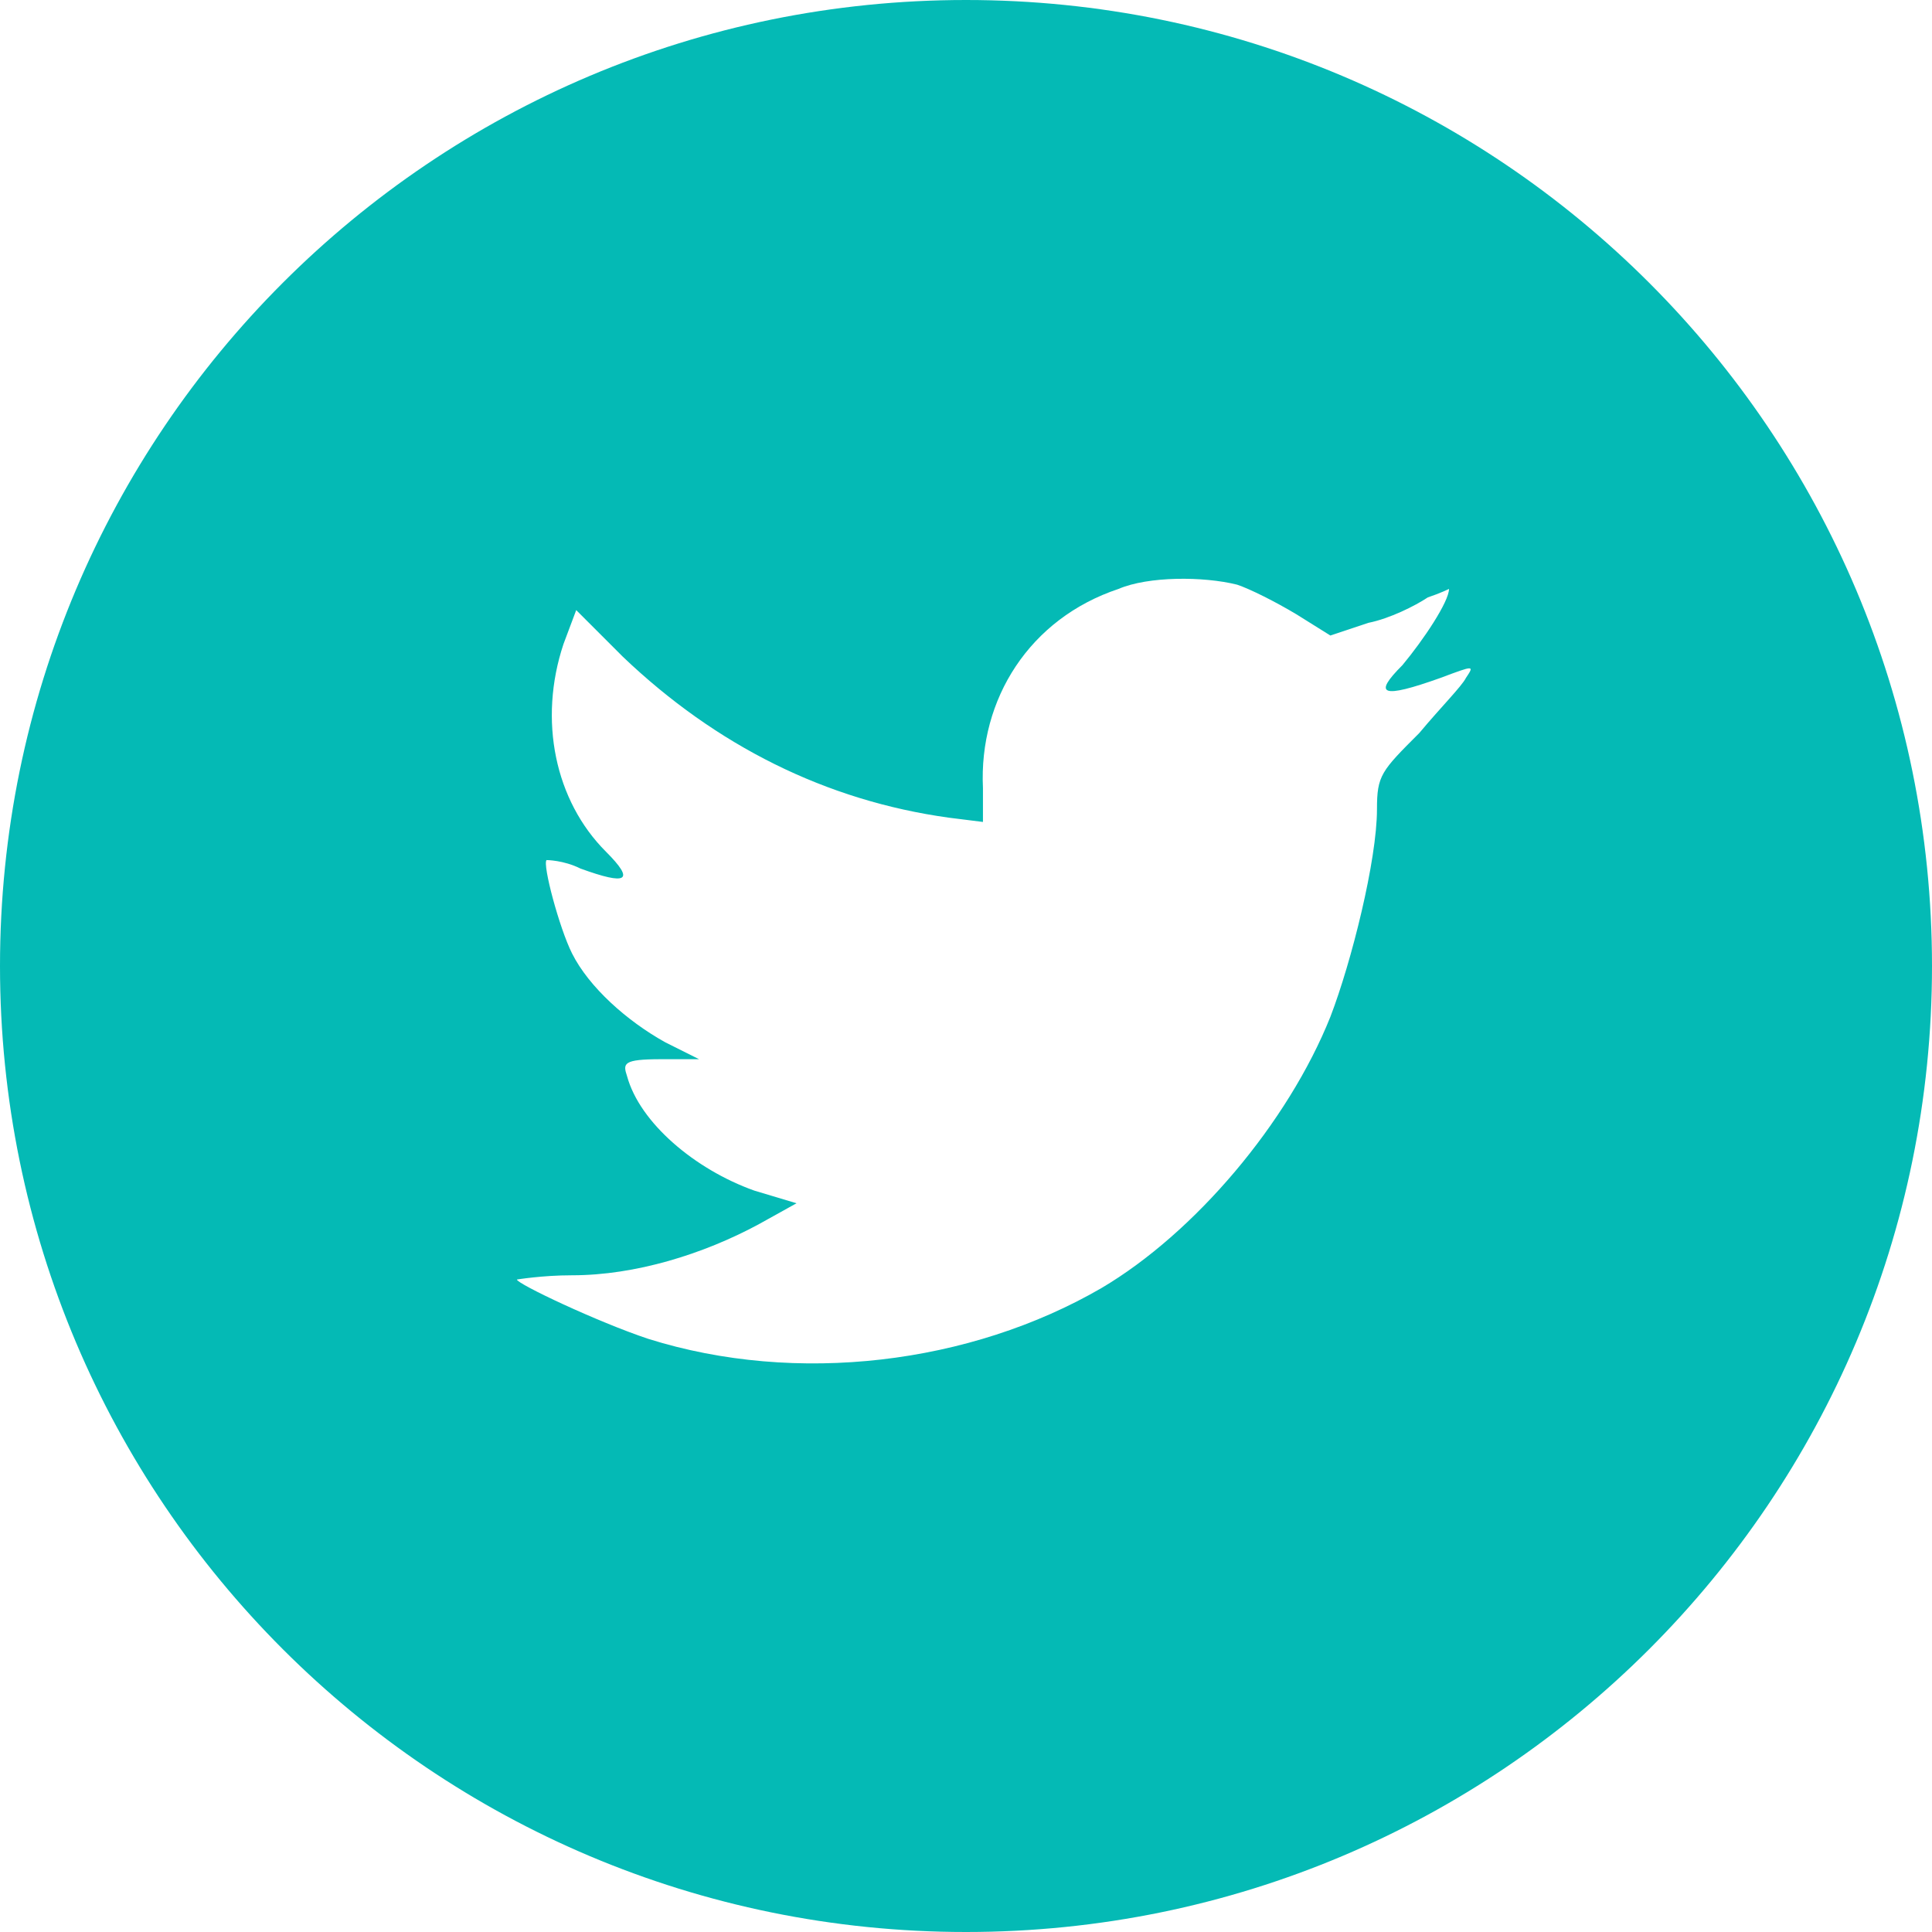 <!-- Generator: Adobe Illustrator 19.0.0, SVG Export Plug-In  -->
<svg version="1.1"
	 xmlns="http://www.w3.org/2000/svg" xmlns:xlink="http://www.w3.org/1999/xlink" xmlns:a="http://ns.adobe.com/AdobeSVGViewerExtensions/3.0/"
	 x="0px" y="0px" width="45.6px" height="45.6px" viewBox="0 0 45.6 45.6" style="enable-background:new 0 0 45.6 45.6;"
	 xml:space="preserve">
<style type="text/css">
	.st0{fill:#04BAB5;}
</style>
<defs>
</defs>
<path class="st0" d="M22.8,0C10.2,0,0,10.2,0,22.8c0,12.6,10.2,22.8,22.8,22.8s22.8-10.2,22.8-22.8C45.6,10.2,35.4,0,22.8,0z
	 M34.6,16c-0.1,0.2-0.6,0.7-1.1,1.3c-0.9,0.9-1,1-1,1.8c0,1.2-0.6,3.6-1.1,4.9c-1,2.5-3.2,5.1-5.4,6.4c-3.1,1.8-7.2,2.3-10.7,1.2
	c-1.2-0.4-3.1-1.3-3.1-1.4c0,0,0.6-0.1,1.3-0.1c1.5,0,3.1-0.5,4.4-1.2l0.9-0.5l-1-0.3c-1.4-0.5-2.7-1.6-3-2.7
	c-0.1-0.3-0.1-0.4,0.8-0.4l0.9,0l-0.8-0.4c-0.9-0.5-1.8-1.3-2.2-2.1c-0.3-0.6-0.7-2.1-0.6-2.2c0,0,0.4,0,0.8,0.2
	c1.1,0.4,1.3,0.3,0.6-0.4c-1.2-1.2-1.6-3.1-1-4.9l0.3-0.8l1.1,1.1c2.2,2.1,4.8,3.4,7.7,3.8l0.8,0.1l0-0.8c-0.1-2.1,1.1-4,3.2-4.7
	c0.7-0.3,2-0.3,2.8-0.1c0.3,0.1,0.9,0.4,1.4,0.7l0.8,0.5l0.9-0.3c0.5-0.1,1.1-0.4,1.4-0.6c0.3-0.1,0.5-0.2,0.5-0.2
	c0,0.3-0.6,1.2-1.1,1.8c-0.7,0.7-0.5,0.8,0.9,0.3C34.8,15.7,34.8,15.7,34.6,16z"/>
</svg>

